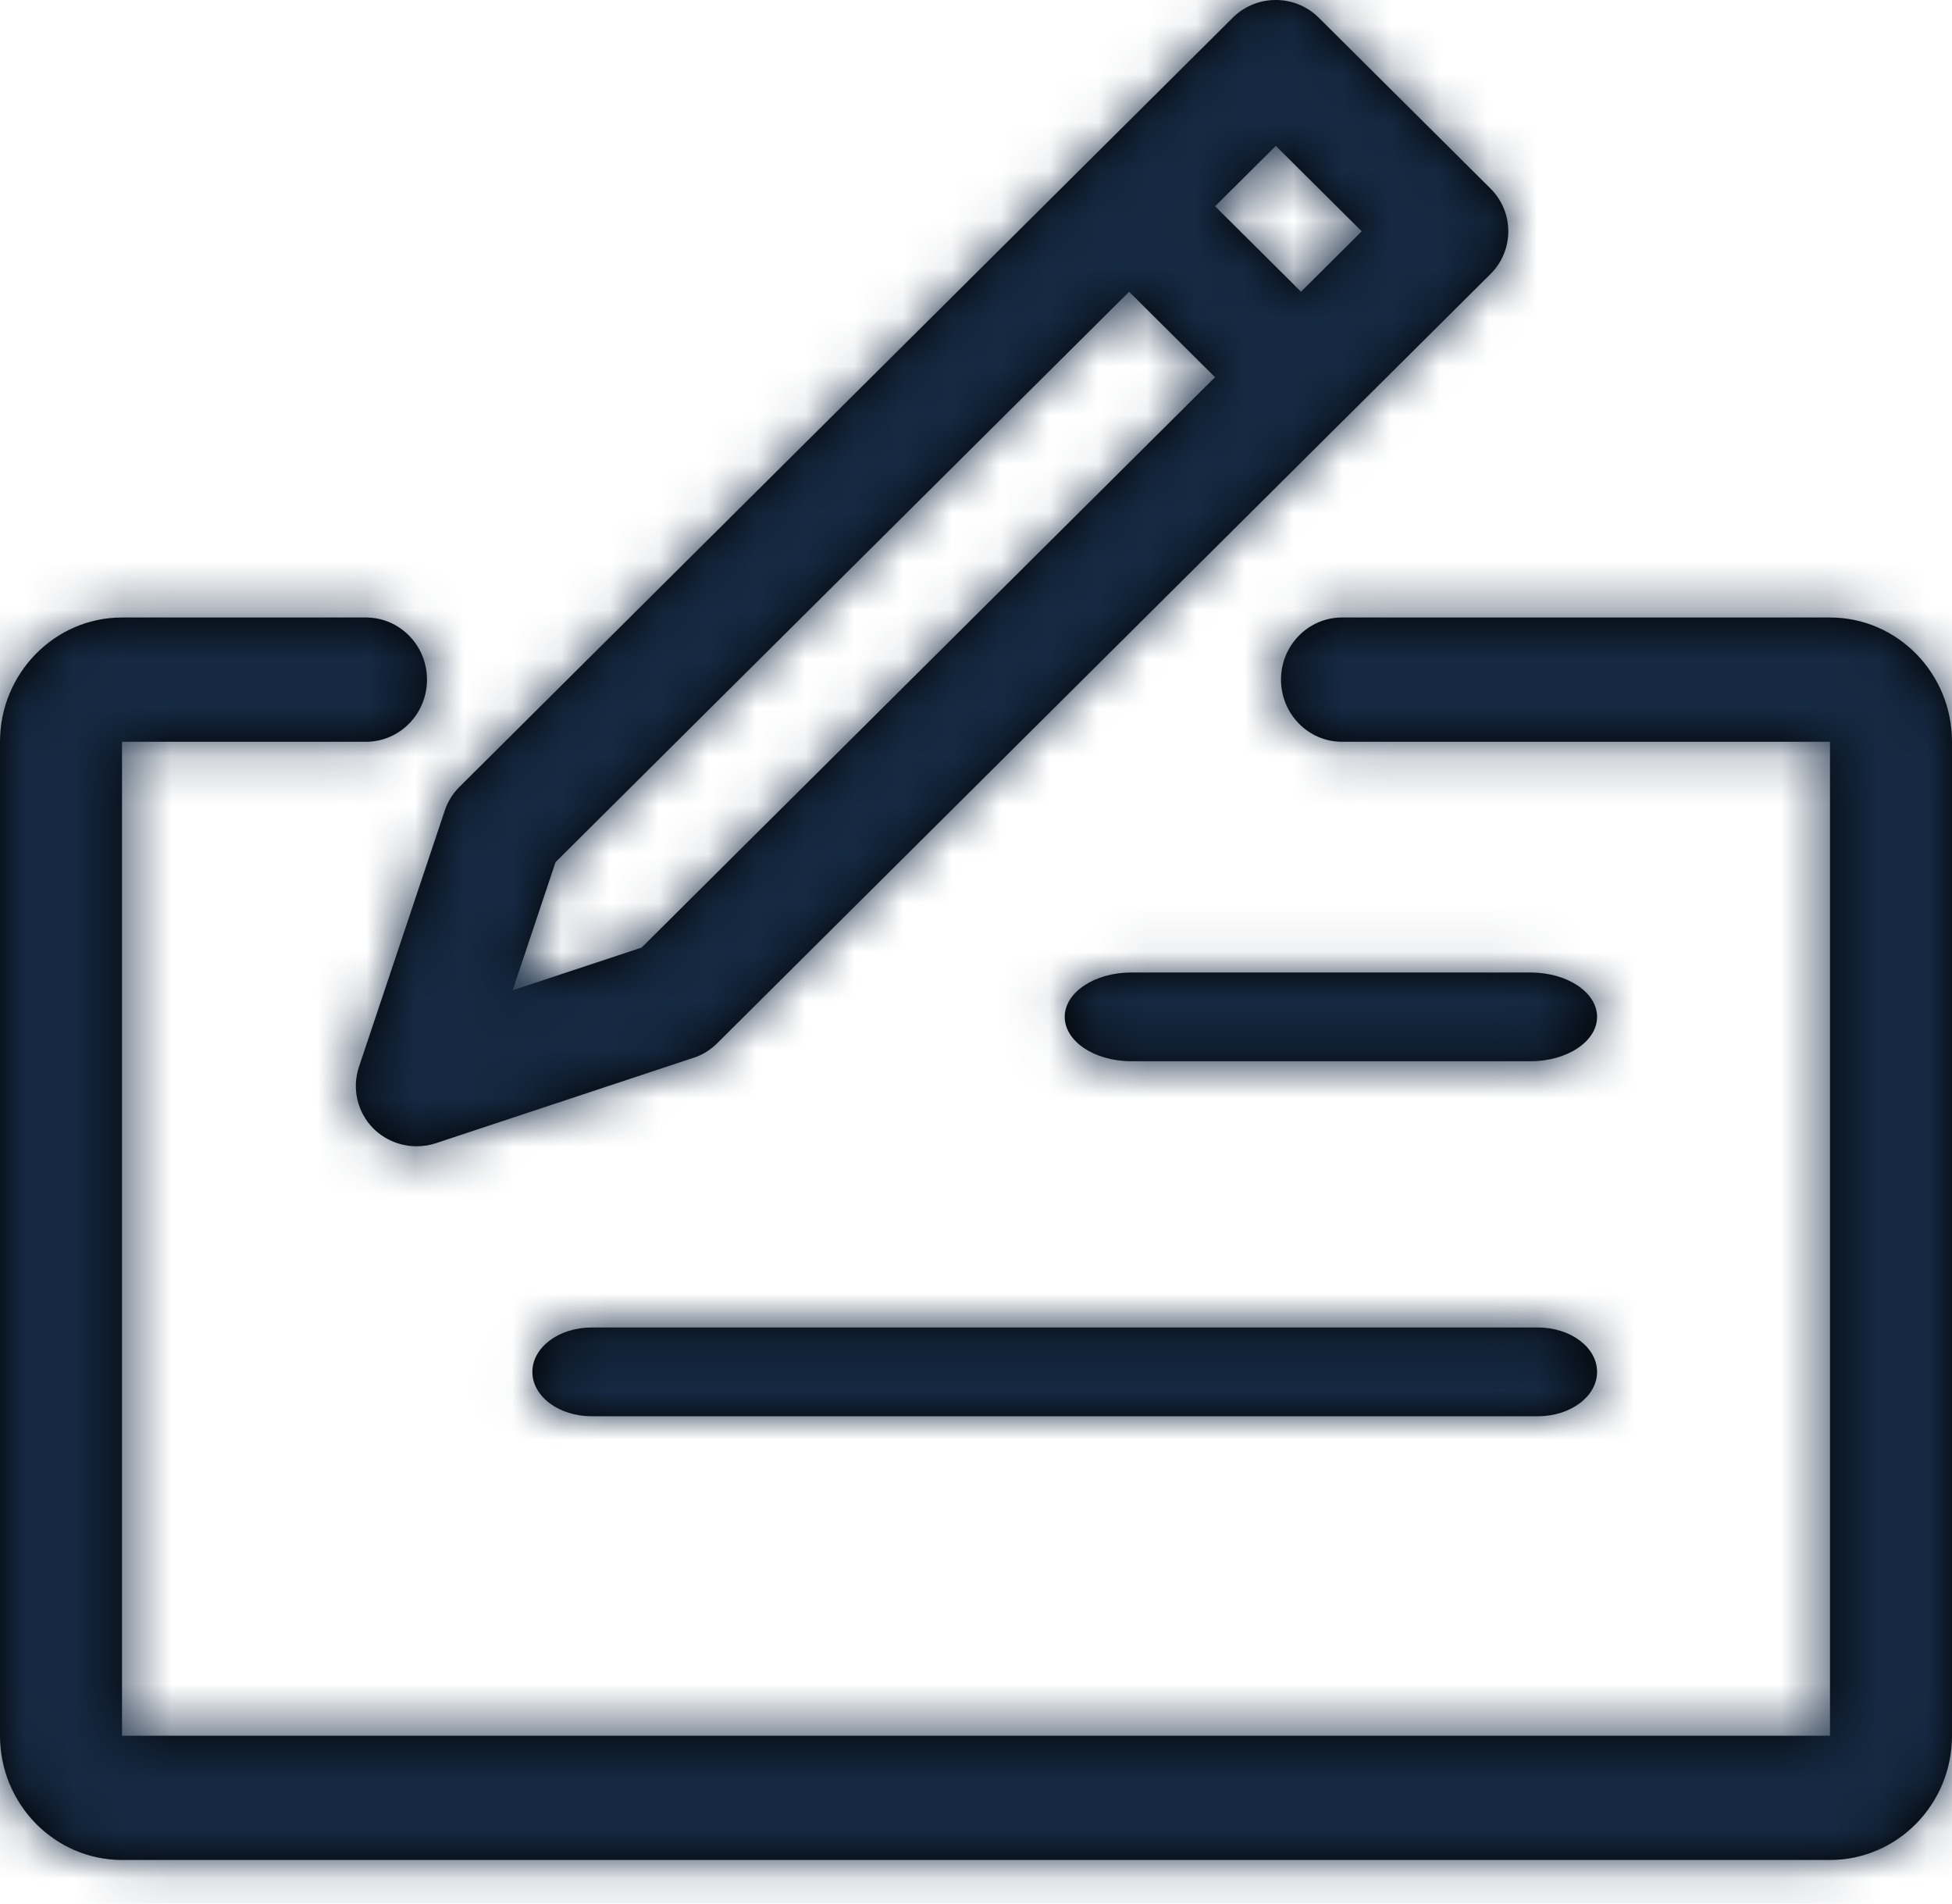 <?xml version="1.0" encoding="UTF-8"?>
<svg width="40px" height="39px" viewBox="0 0 40 39" version="1.1" xmlns="http://www.w3.org/2000/svg" xmlns:xlink="http://www.w3.org/1999/xlink">
    <!-- Generator: sketchtool 51.3 (57544) - http://www.bohemiancoding.com/sketch -->
    <title>BE02FE5D-7CCD-411E-A532-79FAD0CE6F64</title>
    <desc>Created with sketchtool.</desc>
    <defs>
        <path d="M37.5,38.106 L2.5,38.106 C1.123,38.106 0,36.965 0,35.56 L0,15.197 C0,13.794 1.123,12.651 2.5,12.651 L7.5,12.651 C8.19,12.651 8.75,13.221 8.75,13.924 C8.75,14.627 8.19,15.197 7.5,15.197 L2.5,15.197 L2.5,35.56 L37.5,35.56 L37.5,15.197 L27.5,15.197 C26.81,15.197 26.25,14.627 26.25,13.924 C26.25,13.221 26.81,12.651 27.5,12.651 L37.5,12.651 C38.88,12.651 40,13.794 40,15.197 L40,35.56 C40,36.965 38.88,38.106 37.5,38.106 Z M31.364,21.742 L23.182,21.742 C22.429,21.742 21.818,21.335 21.818,20.833 C21.818,20.331 22.429,19.924 23.182,19.924 L31.364,19.924 C32.116,19.924 32.727,20.331 32.727,20.833 C32.727,21.335 32.116,21.742 31.364,21.742 Z M31.515,29.015 L12.121,29.015 C11.452,29.015 10.909,28.608 10.909,28.106 C10.909,27.604 11.452,27.197 12.121,27.197 L31.515,27.197 C32.184,27.197 32.727,27.604 32.727,28.106 C32.727,28.608 32.184,29.015 31.515,29.015 Z M30.543,3.863 C31.029,4.346 31.029,5.131 30.543,5.614 L27.559,8.582 C27.552,8.588 27.546,8.596 27.54,8.602 C27.534,8.609 27.527,8.614 27.52,8.62 L14.698,21.372 C14.561,21.509 14.394,21.613 14.21,21.672 L8.929,23.422 C8.8,23.465 8.668,23.484 8.536,23.484 C8.212,23.484 7.894,23.358 7.654,23.123 C7.323,22.791 7.206,22.301 7.356,21.855 L9.116,16.601 C9.176,16.421 9.28,16.255 9.417,16.119 L25.262,0.362 C25.748,-0.121 26.537,-0.121 27.023,0.362 L30.543,3.863 Z M26.66,5.977 L27.904,4.739 L26.144,2.989 L24.899,4.226 L26.66,5.977 Z M13.147,19.414 L24.898,7.728 L23.138,5.977 L11.384,17.663 L10.505,20.288 L13.147,19.414 Z" id="path-1"></path>
    </defs>
    <g id="Page-1" stroke="none" stroke-width="1" fill="none" fill-rule="evenodd">
        <g id="Home-3---Sans-parrainage" transform="translate(-392, -2718)">
            <g id="picto/40_visa-copy-3" transform="translate(387, 2713)">
                <g id="Group" transform="translate(5, 5)">
                    <mask id="mask-2" fill="white">
                        <use xlink:href="#path-1"></use>
                    </mask>
                    <use id="Mask" fill="#000000" xlink:href="#path-1"></use>
                    <g id="color/blue2" mask="url(#mask-2)" fill="#152942" fill-rule="nonzero">
                        <g transform="translate(-14, -18)" id="Rectangle">
                            <rect x="0" y="0" width="80" height="80"></rect>
                        </g>
                    </g>
                </g>
            </g>
        </g>
    </g>
</svg>
